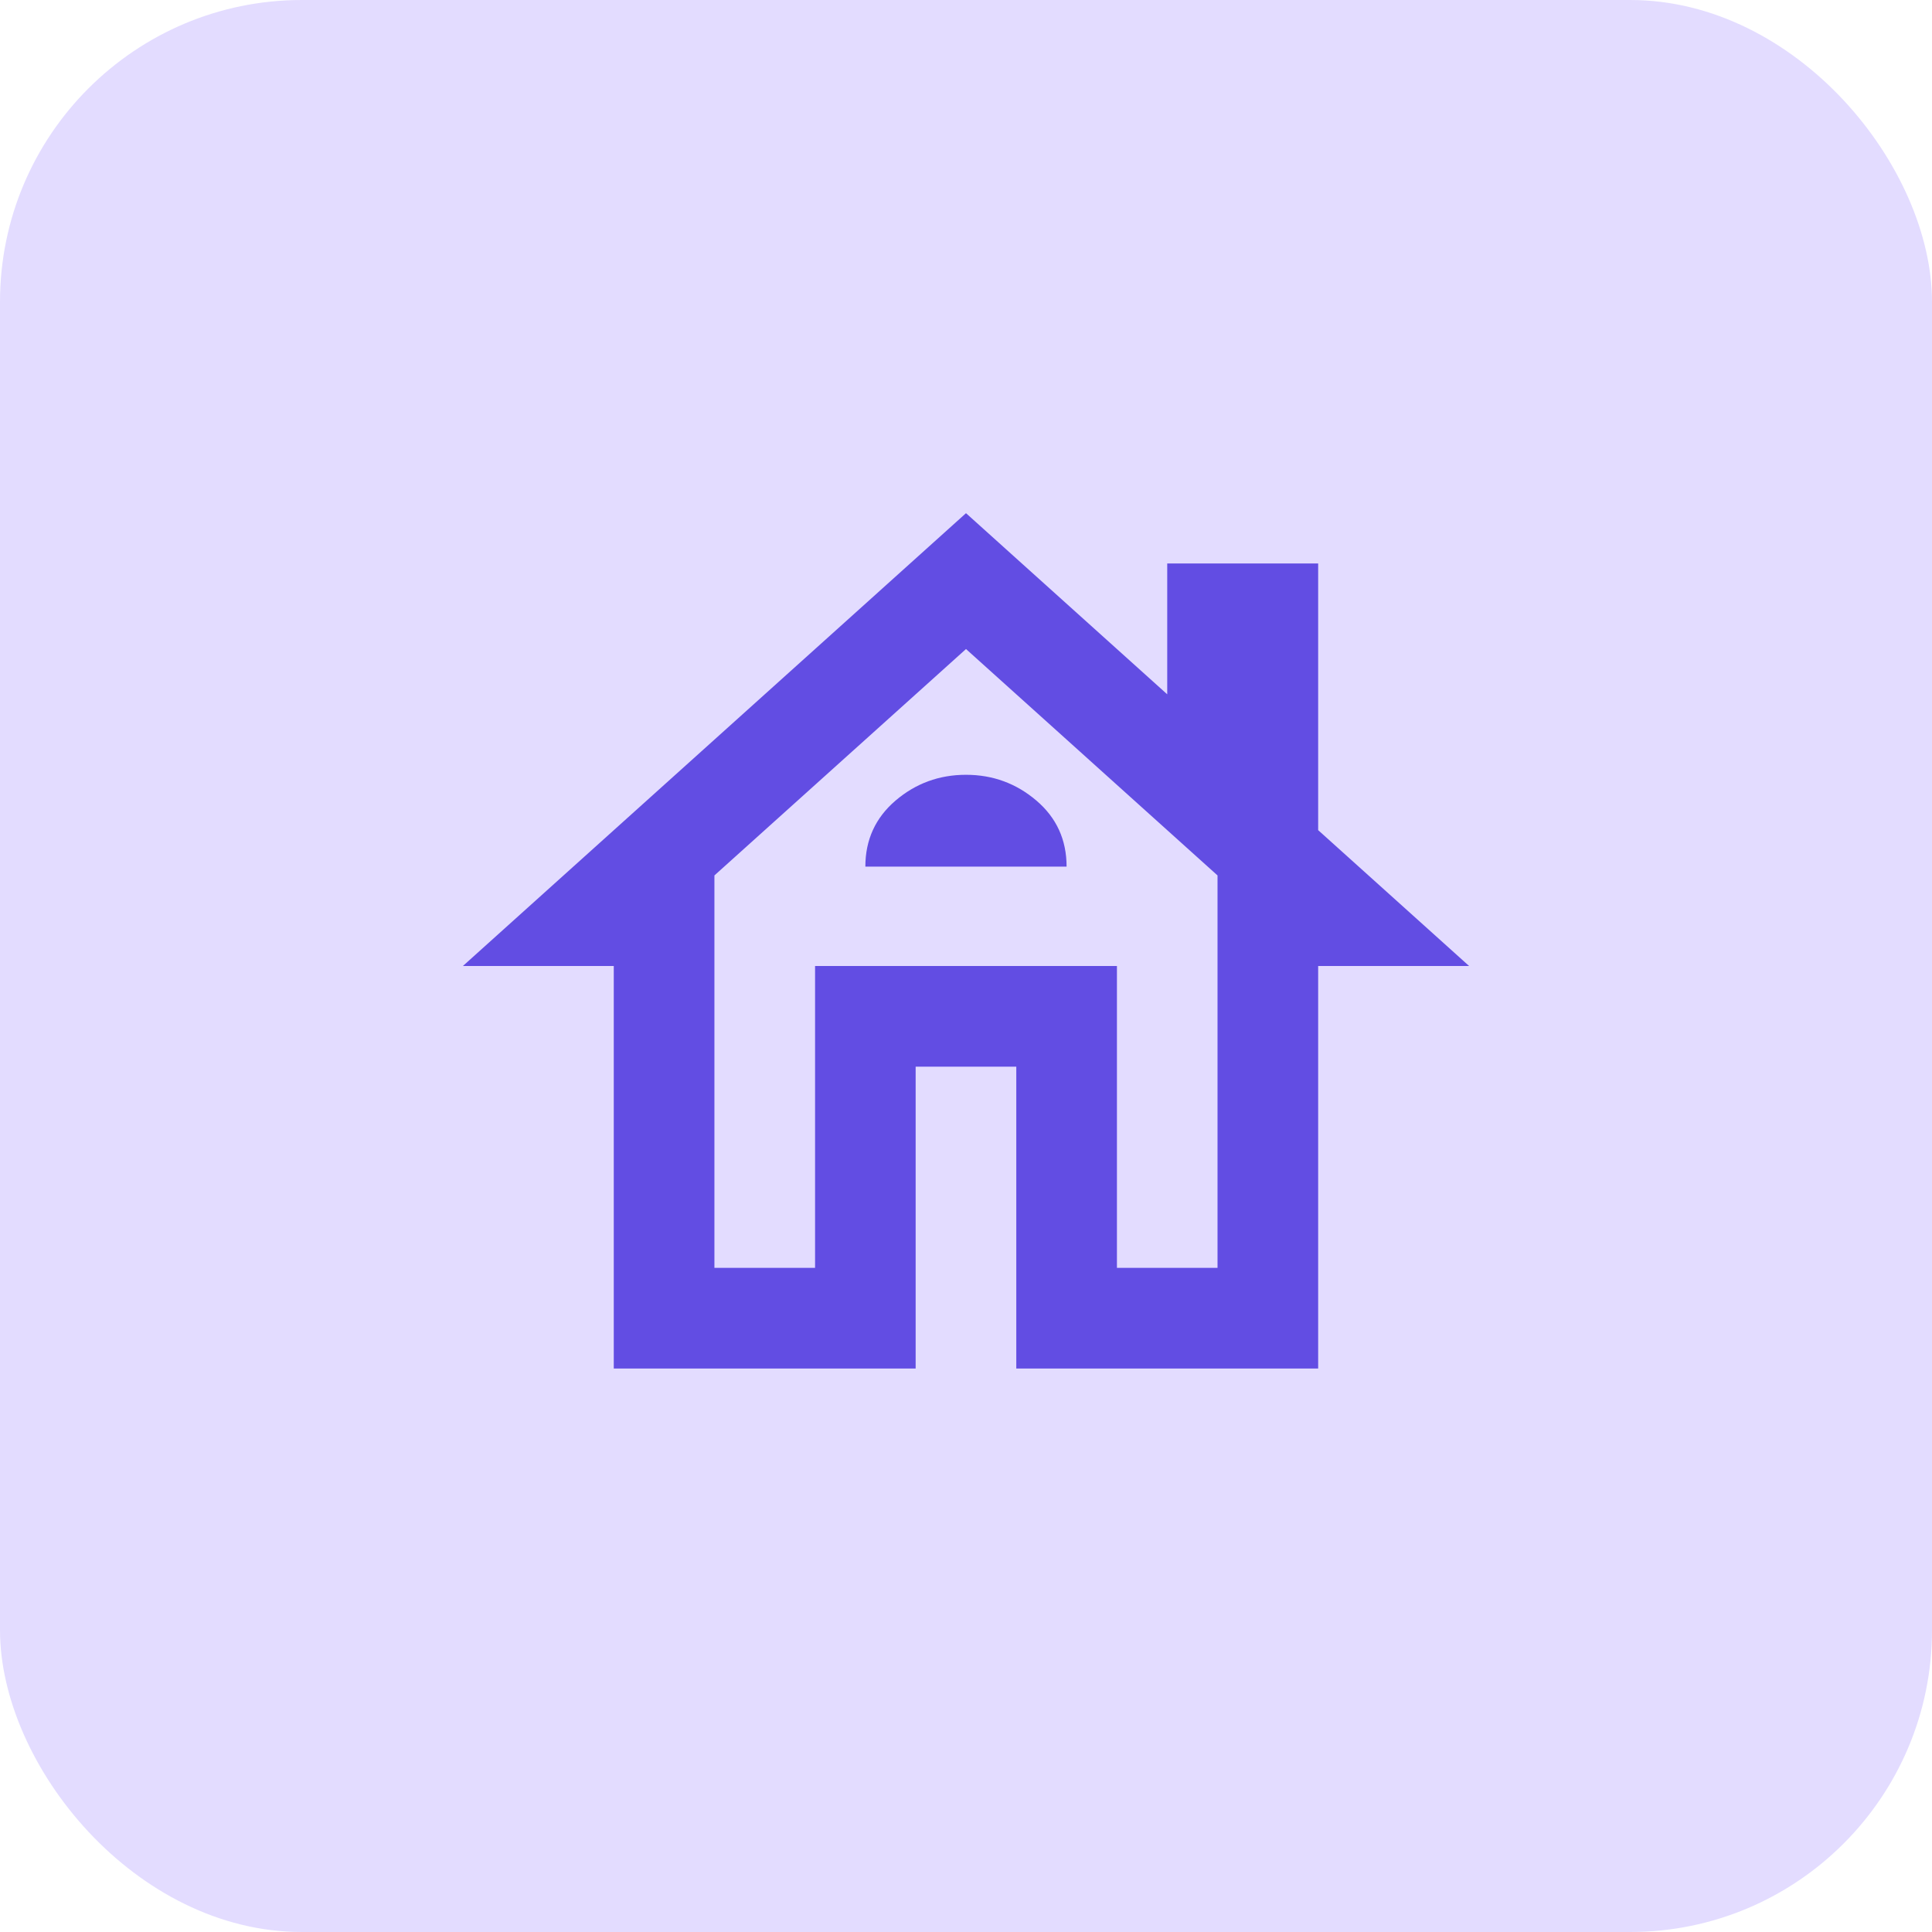 <svg width="32" height="32" viewBox="0 0 32 32" fill="none" xmlns="http://www.w3.org/2000/svg">
<rect width="32" height="32" rx="5" fill="#E3DCFF"/>
<path d="M10.166 22.667V16H7.667L16 8.5L19.333 11.5V9.333H21.833V13.75L24.333 16H21.833V22.667H16.833V17.667H15.166V22.667H10.166ZM11.833 21H13.5V16H18.5V21H20.166V14.5L16 10.75L11.833 14.5V21ZM14.333 14.354H17.666C17.666 13.91 17.5 13.545 17.166 13.26C16.833 12.976 16.444 12.833 16 12.833C15.555 12.833 15.166 12.976 14.833 13.26C14.5 13.545 14.333 13.91 14.333 14.354Z" fill="#624DE3"/>
</svg>
